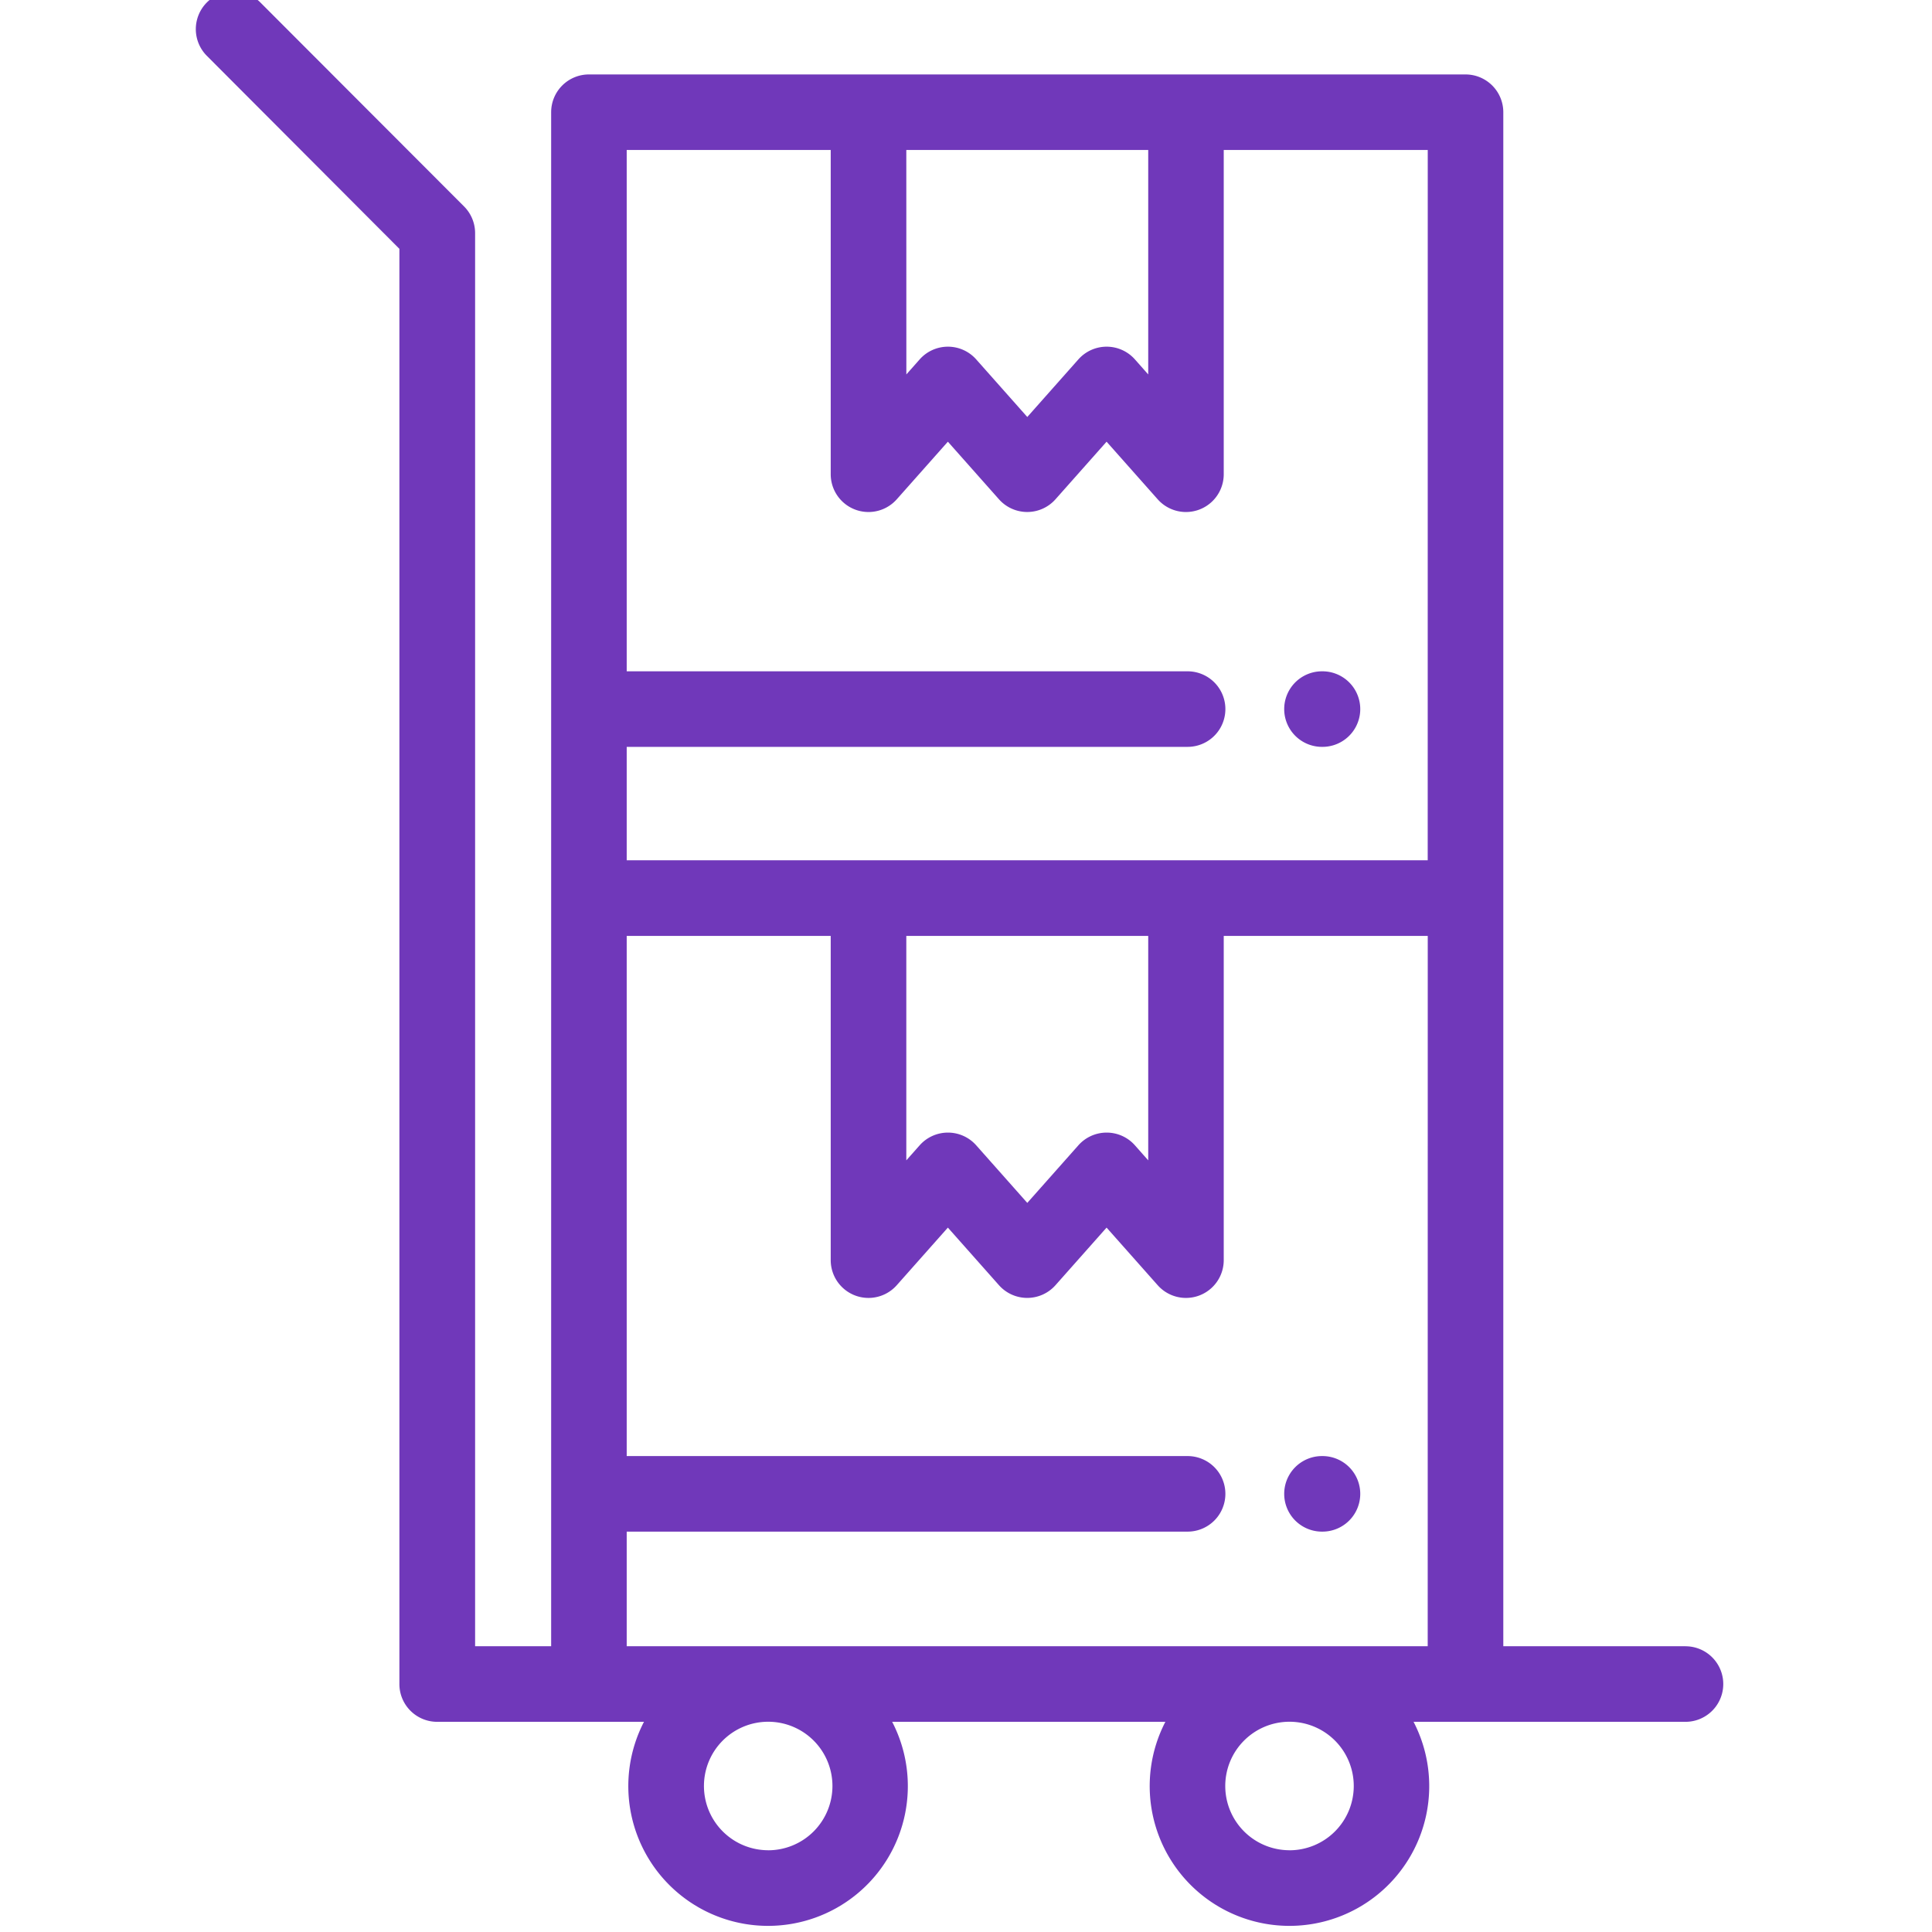 <svg xmlns="http://www.w3.org/2000/svg" xmlns:xlink="http://www.w3.org/1999/xlink" width="47" height="47" viewBox="0 0 47 47"><defs><style>.a,.c{fill:#7038ba;}.a{stroke:#707070;}.b{clip-path:url(#a);}</style><clipPath id="a"><rect class="a" width="47" height="47" transform="translate(0.18 0.25)"/></clipPath></defs><g class="b" transform="translate(-0.18 -0.25)"><g transform="translate(4.948 0.039)"><g transform="translate(0 0)"><path class="c" d="M51.074,40.259H46.638V2.941a.919.919,0,0,0-.919-.919H24.394a.919.919,0,0,0-.919.919V40.259h-1.85V5.883a.919.919,0,0,0-.268-.649L16.4.27a.919.919,0,1,0-1.3,1.3l4.683,4.694V41.179a.919.919,0,0,0,.919.919h5.031a3.4,3.4,0,1,0,6.038,0h6.646a3.4,3.4,0,1,0,6.038,0h6.615a.919.919,0,1,0,0-1.838ZM32.115,3.86H38v5.46l-.323-.365a.919.919,0,0,0-1.377,0l-1.242,1.4-1.242-1.4a.919.919,0,0,0-1.377,0l-.323.365Zm-3.36,41.362a1.563,1.563,0,1,1,1.563-1.563A1.564,1.564,0,0,1,28.755,45.223Zm12.684,0A1.563,1.563,0,1,1,43,43.66,1.564,1.564,0,0,1,41.44,45.223Zm3.36-4.963H25.313V37.471H38.958a.919.919,0,0,0,0-1.838H25.313V22.979h4.963v7.887a.919.919,0,0,0,1.608.609l1.242-1.4,1.242,1.4a.919.919,0,0,0,1.377,0l1.242-1.4,1.242,1.4a.919.919,0,0,0,1.608-.609V22.979H44.8ZM32.115,28.439v-5.46H38v5.46l-.323-.365a.919.919,0,0,0-1.377,0l-1.242,1.4-1.242-1.4a.919.919,0,0,0-1.377,0Zm12.684-7.3H25.313V18.38H38.958a.919.919,0,0,0,0-1.838H25.313V3.86h4.963v7.887a.919.919,0,0,0,1.608.609l1.242-1.4,1.242,1.4a.919.919,0,0,0,1.377,0l1.242-1.4,1.242,1.4a.919.919,0,0,0,1.608-.609V3.86H44.8Z" transform="translate(-14.835 0)"/></g><g transform="translate(26.472 35.633)"><path class="c" d="M95.079,106.76h-.012a.919.919,0,1,0,0,1.838h.012a.919.919,0,0,0,0-1.838Z" transform="translate(-94.147 -106.76)"/></g><g transform="translate(26.472 16.542)"><path class="c" d="M95.079,49.561h-.012a.919.919,0,1,0,0,1.838h.012a.919.919,0,0,0,0-1.838Z" transform="translate(-94.147 -49.561)"/></g></g></g></svg>